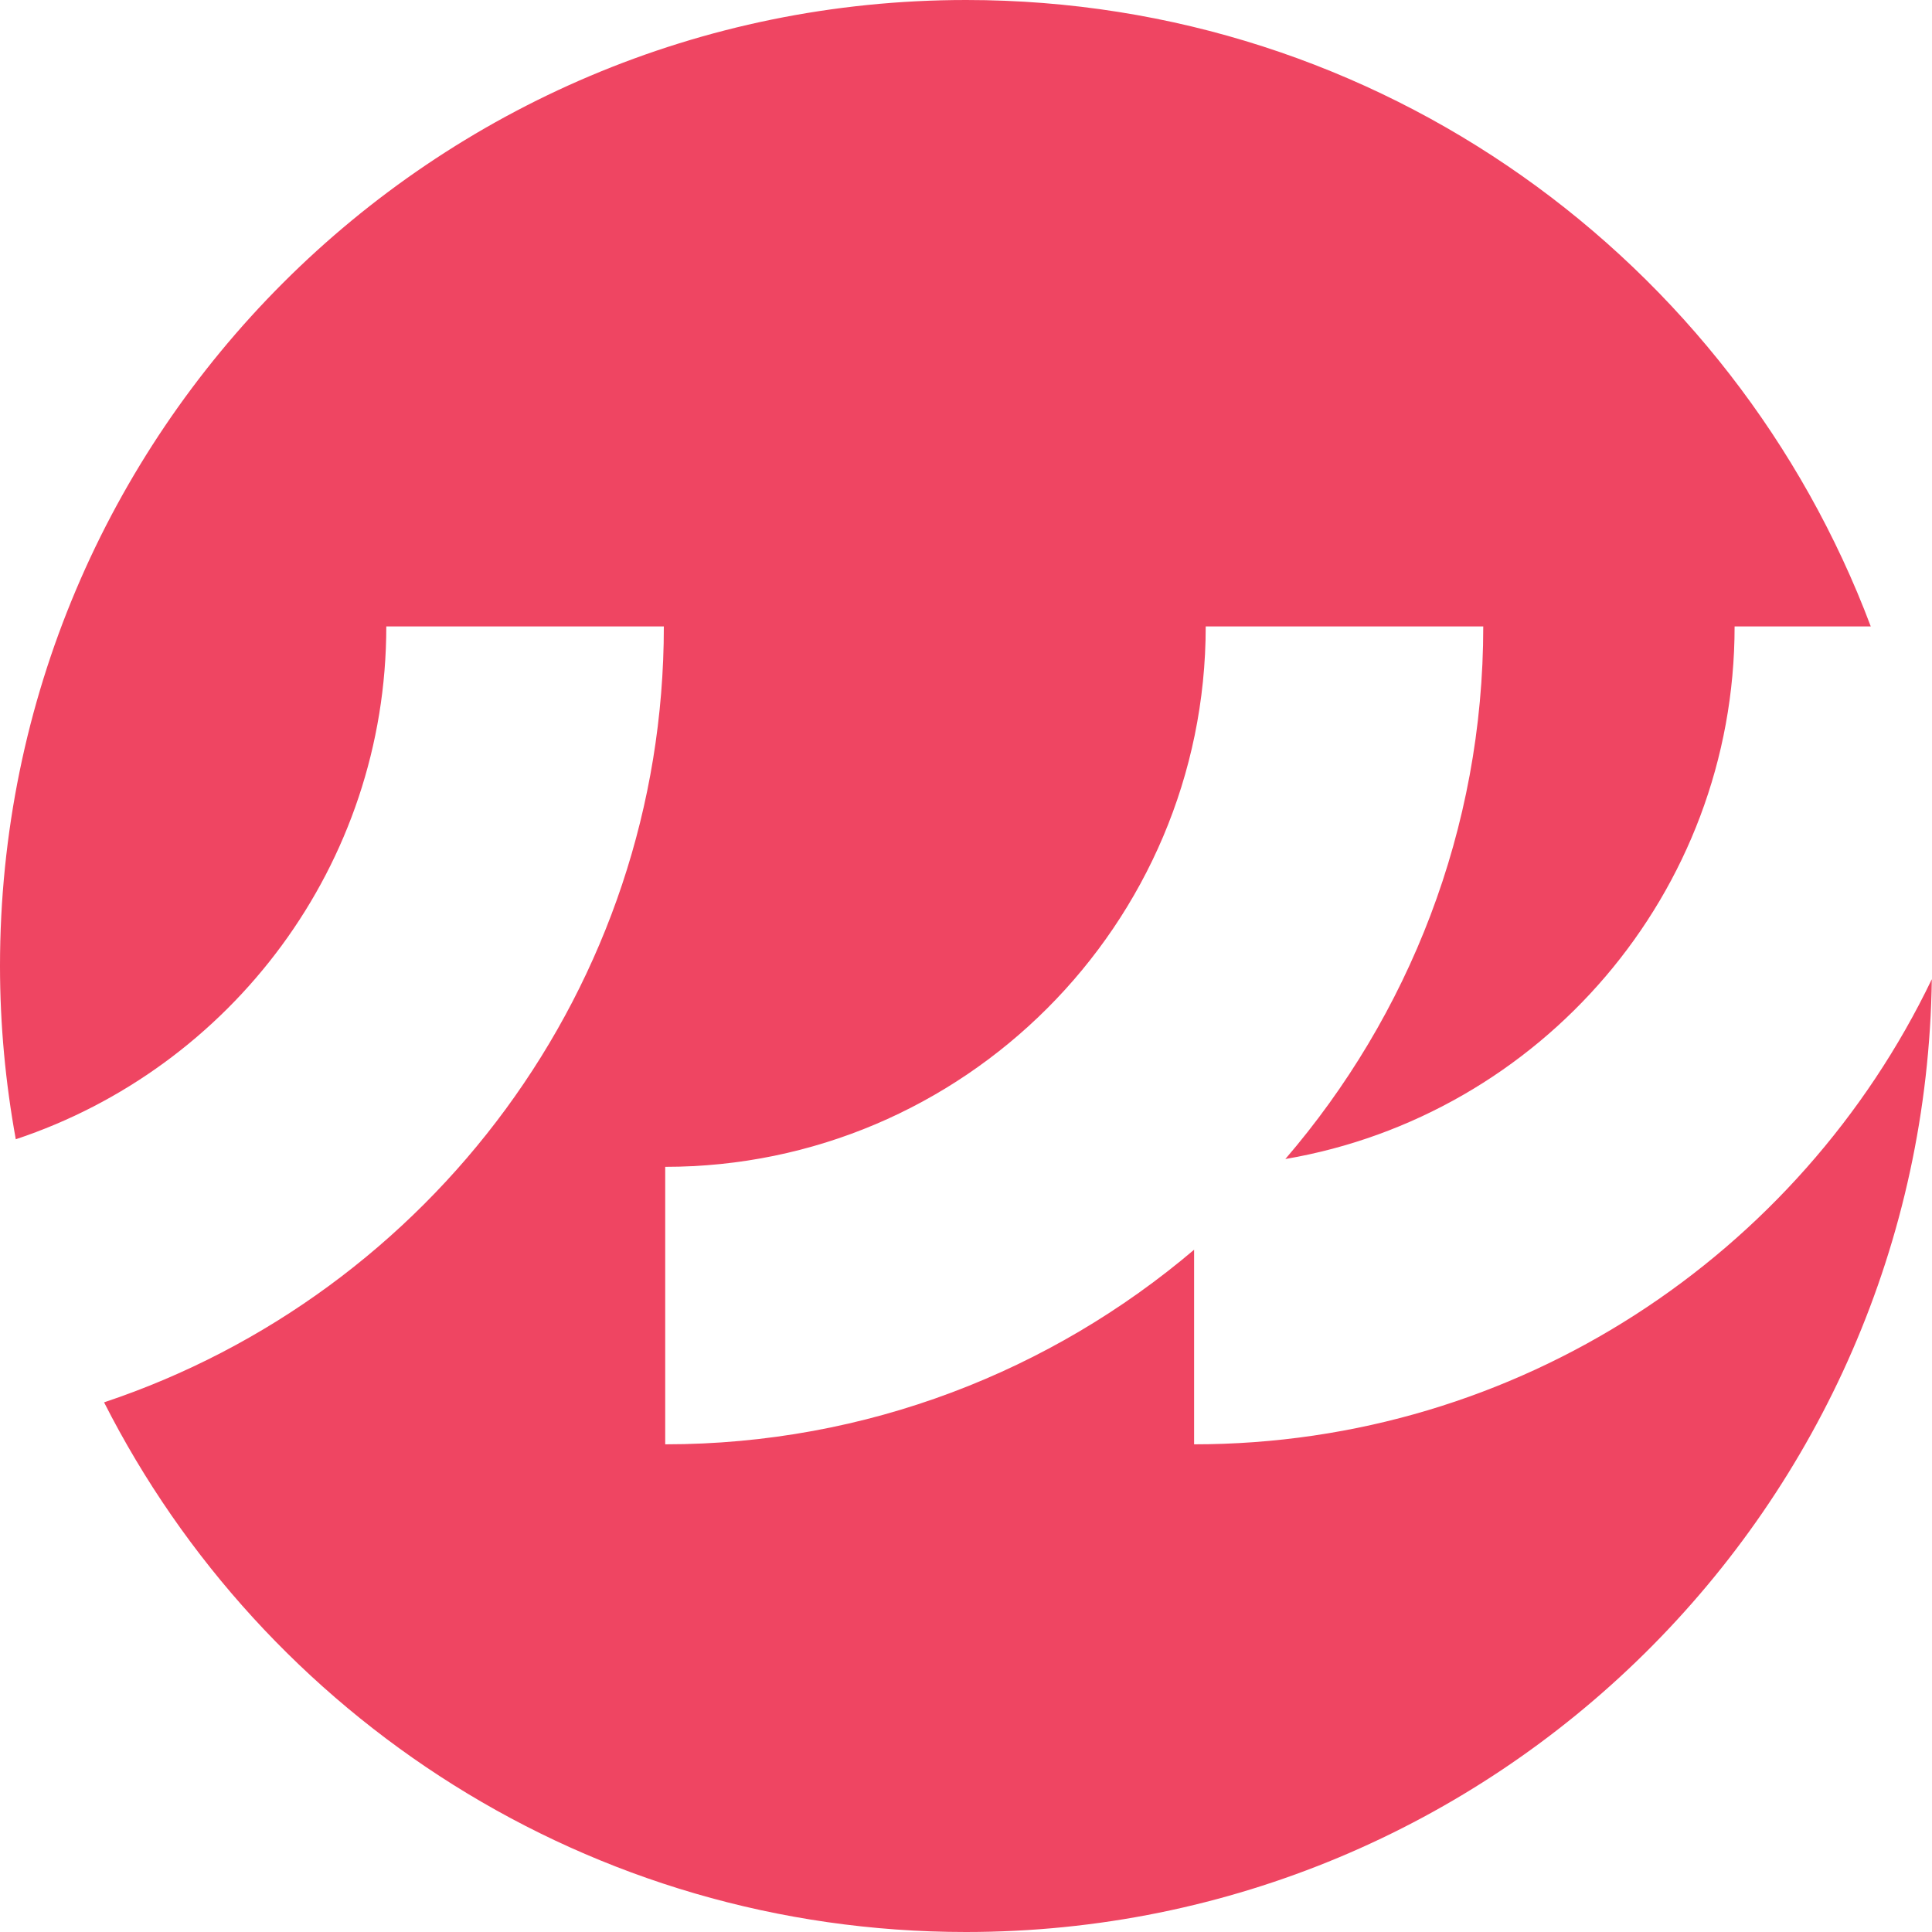 <svg width="128" height="128" viewBox="0 0 128 128" fill="none" xmlns="http://www.w3.org/2000/svg">
<g clip-path="url(#clip0_431_428)">
<path d="M79.112 95.69V82.798C69.654 90.829 57.426 95.69 44.072 95.69V77.306C63.816 77.306 79.882 61.242 79.882 41.502H98.27C98.27 54.969 93.317 67.298 85.157 76.788C102.039 73.904 114.922 59.186 114.922 41.502H123.943C114.83 17.258 91.443 0 64.011 0C28.662 0 0 28.656 0 64C0 67.918 0.368 71.756 1.046 75.479C15.296 70.745 25.593 57.313 25.593 41.502H43.981C43.981 65.402 28.42 85.728 6.895 92.909C17.457 113.729 39.05 128 64 128C99.063 128 127.517 99.815 127.988 64.873C119.243 83.085 100.614 95.69 79.101 95.69H79.112Z" fill="#EF4562"/>
</g>
<defs>
<clipPath id="clip0_431_428">
<rect width="128" height="128" fill="white"/>
</clipPath>
</defs>
</svg>
